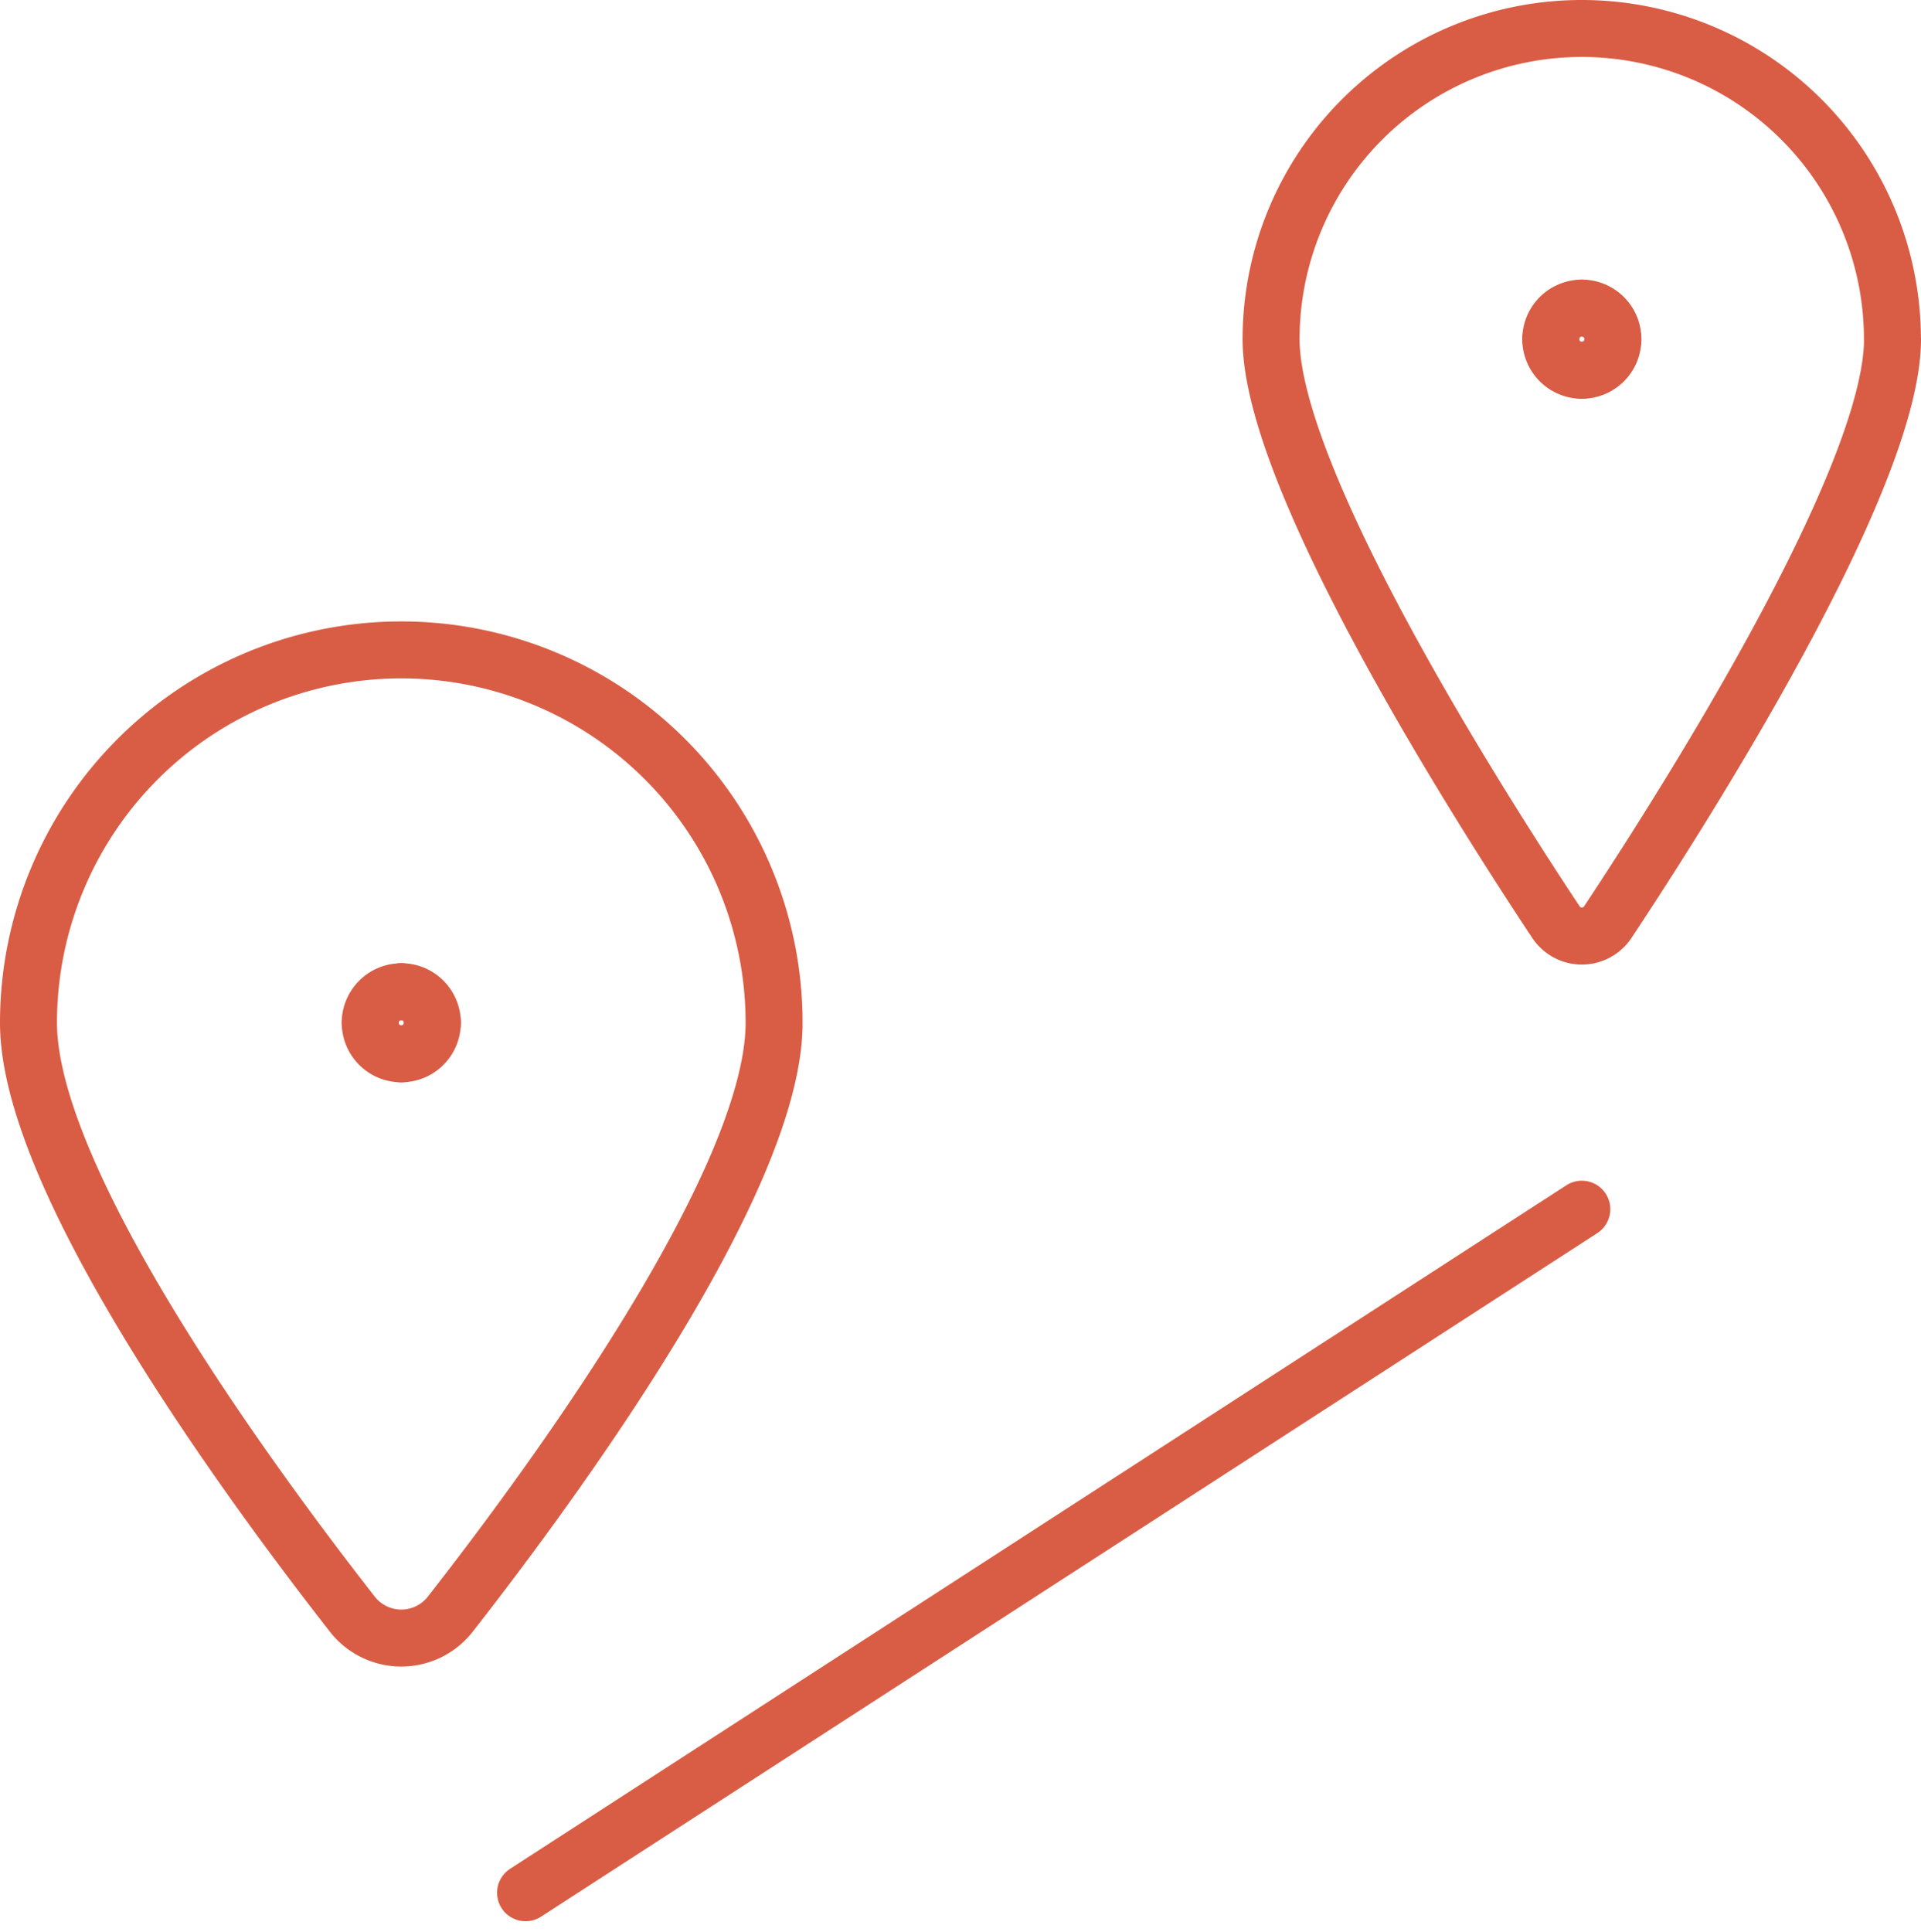 <svg xmlns="http://www.w3.org/2000/svg" width="118" height="118.67" viewBox="0 0 118 118.67">
  <g id="Icon_146" transform="translate(-2.625 -2.625)">
    <path id="Pfad_23921" data-name="Pfad 23921" d="M130.042,23.458c0,8.651-12.911,28.895-17.491,35.805a1.908,1.908,0,0,1-3.181,0c-4.585-6.906-17.5-27.154-17.5-35.805a19.083,19.083,0,0,1,38.167,0Z" transform="translate(-11.167)" fill="none" stroke="#d95d45" stroke-linecap="round" stroke-linejoin="round" stroke-width="3.5"/>
    <path id="Pfad_23922" data-name="Pfad 23922" d="M113.75,24.062a1.908,1.908,0,0,1,1.908,1.908" transform="translate(-13.958 -2.513)" fill="none" stroke="#d95d45" stroke-linecap="round" stroke-linejoin="round" stroke-width="3.5"/>
    <path id="Pfad_23923" data-name="Pfad 23923" d="M111.562,25.971a1.908,1.908,0,0,1,1.908-1.908" transform="translate(-13.679 -2.513)" fill="none" stroke="#d95d45" stroke-linecap="round" stroke-linejoin="round" stroke-width="3.5"/>
    <path id="Pfad_23924" data-name="Pfad 23924" d="M113.471,28.158a1.908,1.908,0,0,1-1.908-1.908" transform="translate(-13.679 -2.792)" fill="none" stroke="#d95d45" stroke-linecap="round" stroke-linejoin="round" stroke-width="3.5"/>
    <path id="Pfad_23925" data-name="Pfad 23925" d="M115.658,26.25a1.908,1.908,0,0,1-1.908,1.908" transform="translate(-13.958 -2.792)" fill="none" stroke="#d95d45" stroke-linecap="round" stroke-linejoin="round" stroke-width="3.5"/>
    <path id="Pfad_23926" data-name="Pfad 23926" d="M30.625,72.187A1.908,1.908,0,0,1,32.533,74.1" transform="translate(-3.35 -8.654)" fill="none" stroke="#d95d45" stroke-linecap="round" stroke-linejoin="round" stroke-width="3.5"/>
    <path id="Pfad_23927" data-name="Pfad 23927" d="M28.437,74.1a1.908,1.908,0,0,1,1.908-1.908" transform="translate(-3.071 -8.654)" fill="none" stroke="#d95d45" stroke-linecap="round" stroke-linejoin="round" stroke-width="3.5"/>
    <path id="Pfad_23928" data-name="Pfad 23928" d="M30.346,76.283a1.908,1.908,0,0,1-1.908-1.908" transform="translate(-3.071 -8.933)" fill="none" stroke="#d95d45" stroke-linecap="round" stroke-linejoin="round" stroke-width="3.5"/>
    <path id="Pfad_23929" data-name="Pfad 23929" d="M32.533,74.375a1.908,1.908,0,0,1-1.908,1.908" transform="translate(-3.35 -8.933)" fill="none" stroke="#d95d45" stroke-linecap="round" stroke-linejoin="round" stroke-width="3.5"/>
    <path id="Pfad_23930" data-name="Pfad 23930" d="M27.275,48.125a22.9,22.9,0,0,1,22.9,22.9c0,9.776-13.679,28.381-19.892,36.324a3.817,3.817,0,0,1-6.015,0C18.054,99.4,4.375,80.8,4.375,71.025a22.9,22.9,0,0,1,22.9-22.9Z" transform="translate(0 -5.583)" fill="none" stroke="#d95d45" stroke-linecap="round" stroke-linejoin="round" stroke-width="3.5"/>
    <path id="Pfad_23931" data-name="Pfad 23931" d="M39.375,129.483,104.258,87.5" transform="translate(-4.467 -10.608)" fill="none" stroke="#d95d45" stroke-linecap="round" stroke-linejoin="round" stroke-width="3.5"/>
  </g>
</svg>

